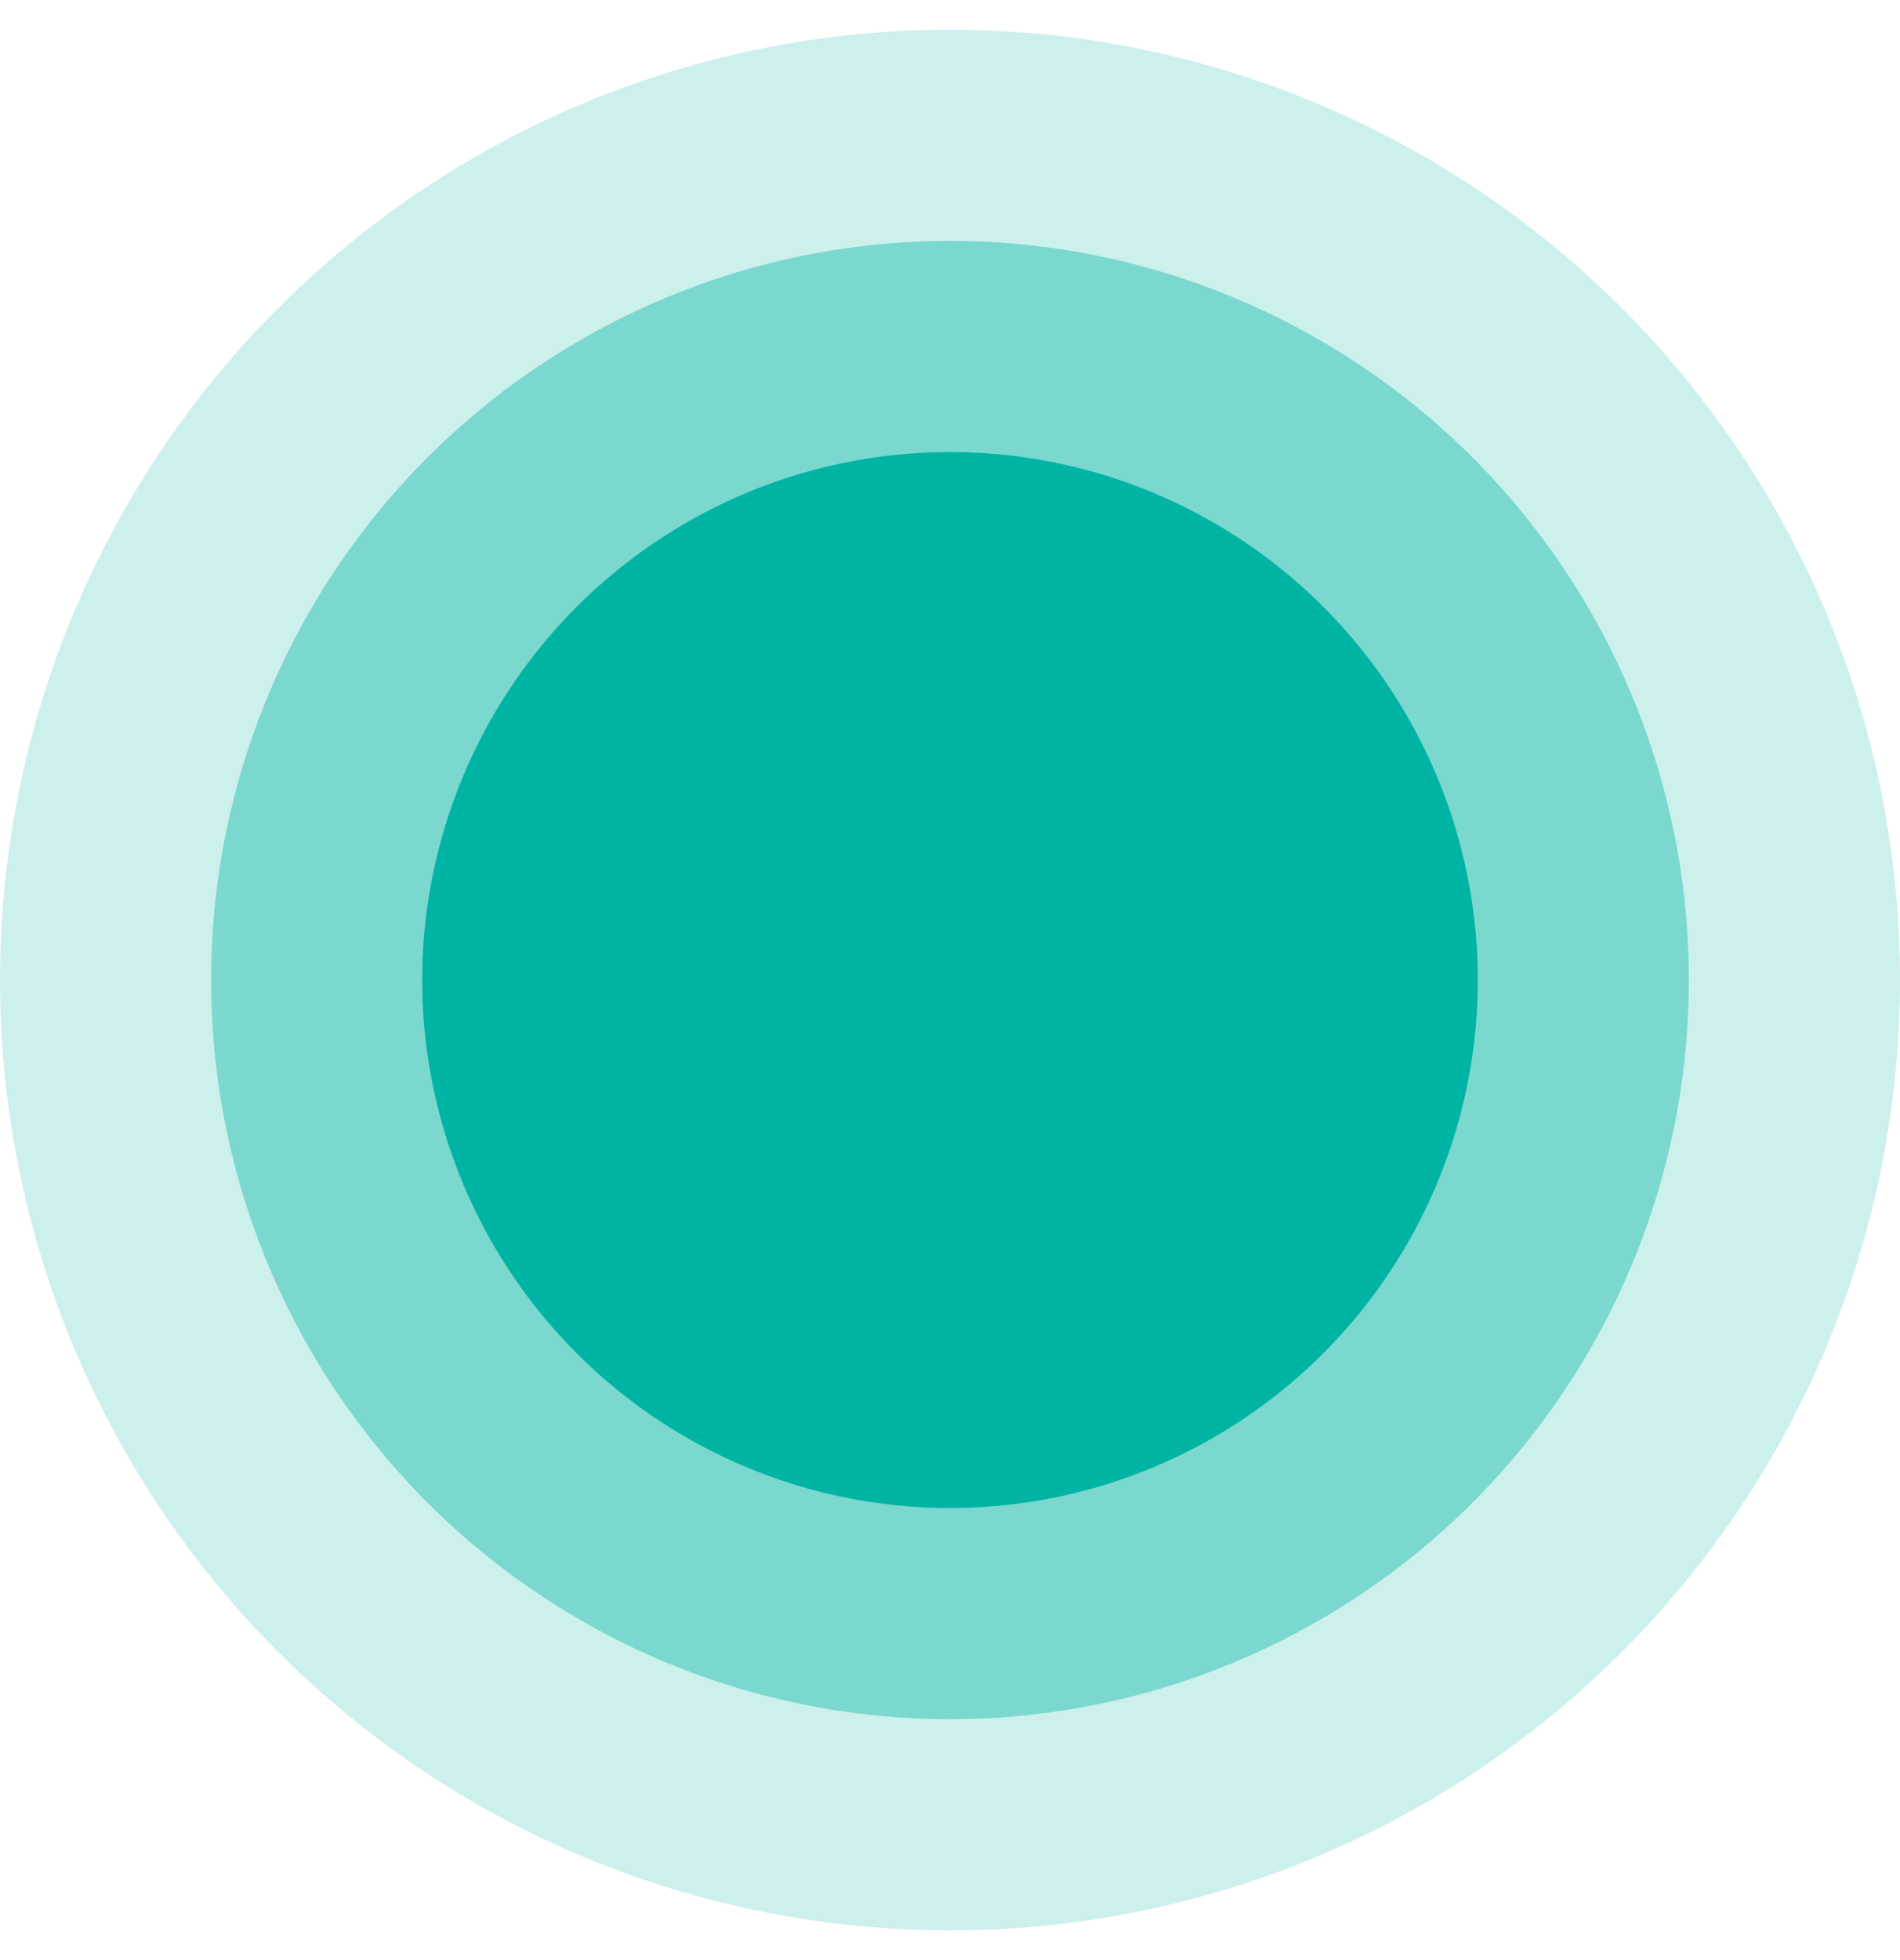 <svg width="32" height="33" viewBox="0 0 32 33" fill="none" xmlns="http://www.w3.org/2000/svg">
<circle opacity="0.2" cx="16" cy="16.5" r="16" fill="#00B4A4"/>
<circle opacity="0.4" cx="16" cy="16.5" r="12.444" fill="#00B4A4"/>
<circle cx="16" cy="16.5" r="8.889" fill="#00B4A4"/>
</svg>
